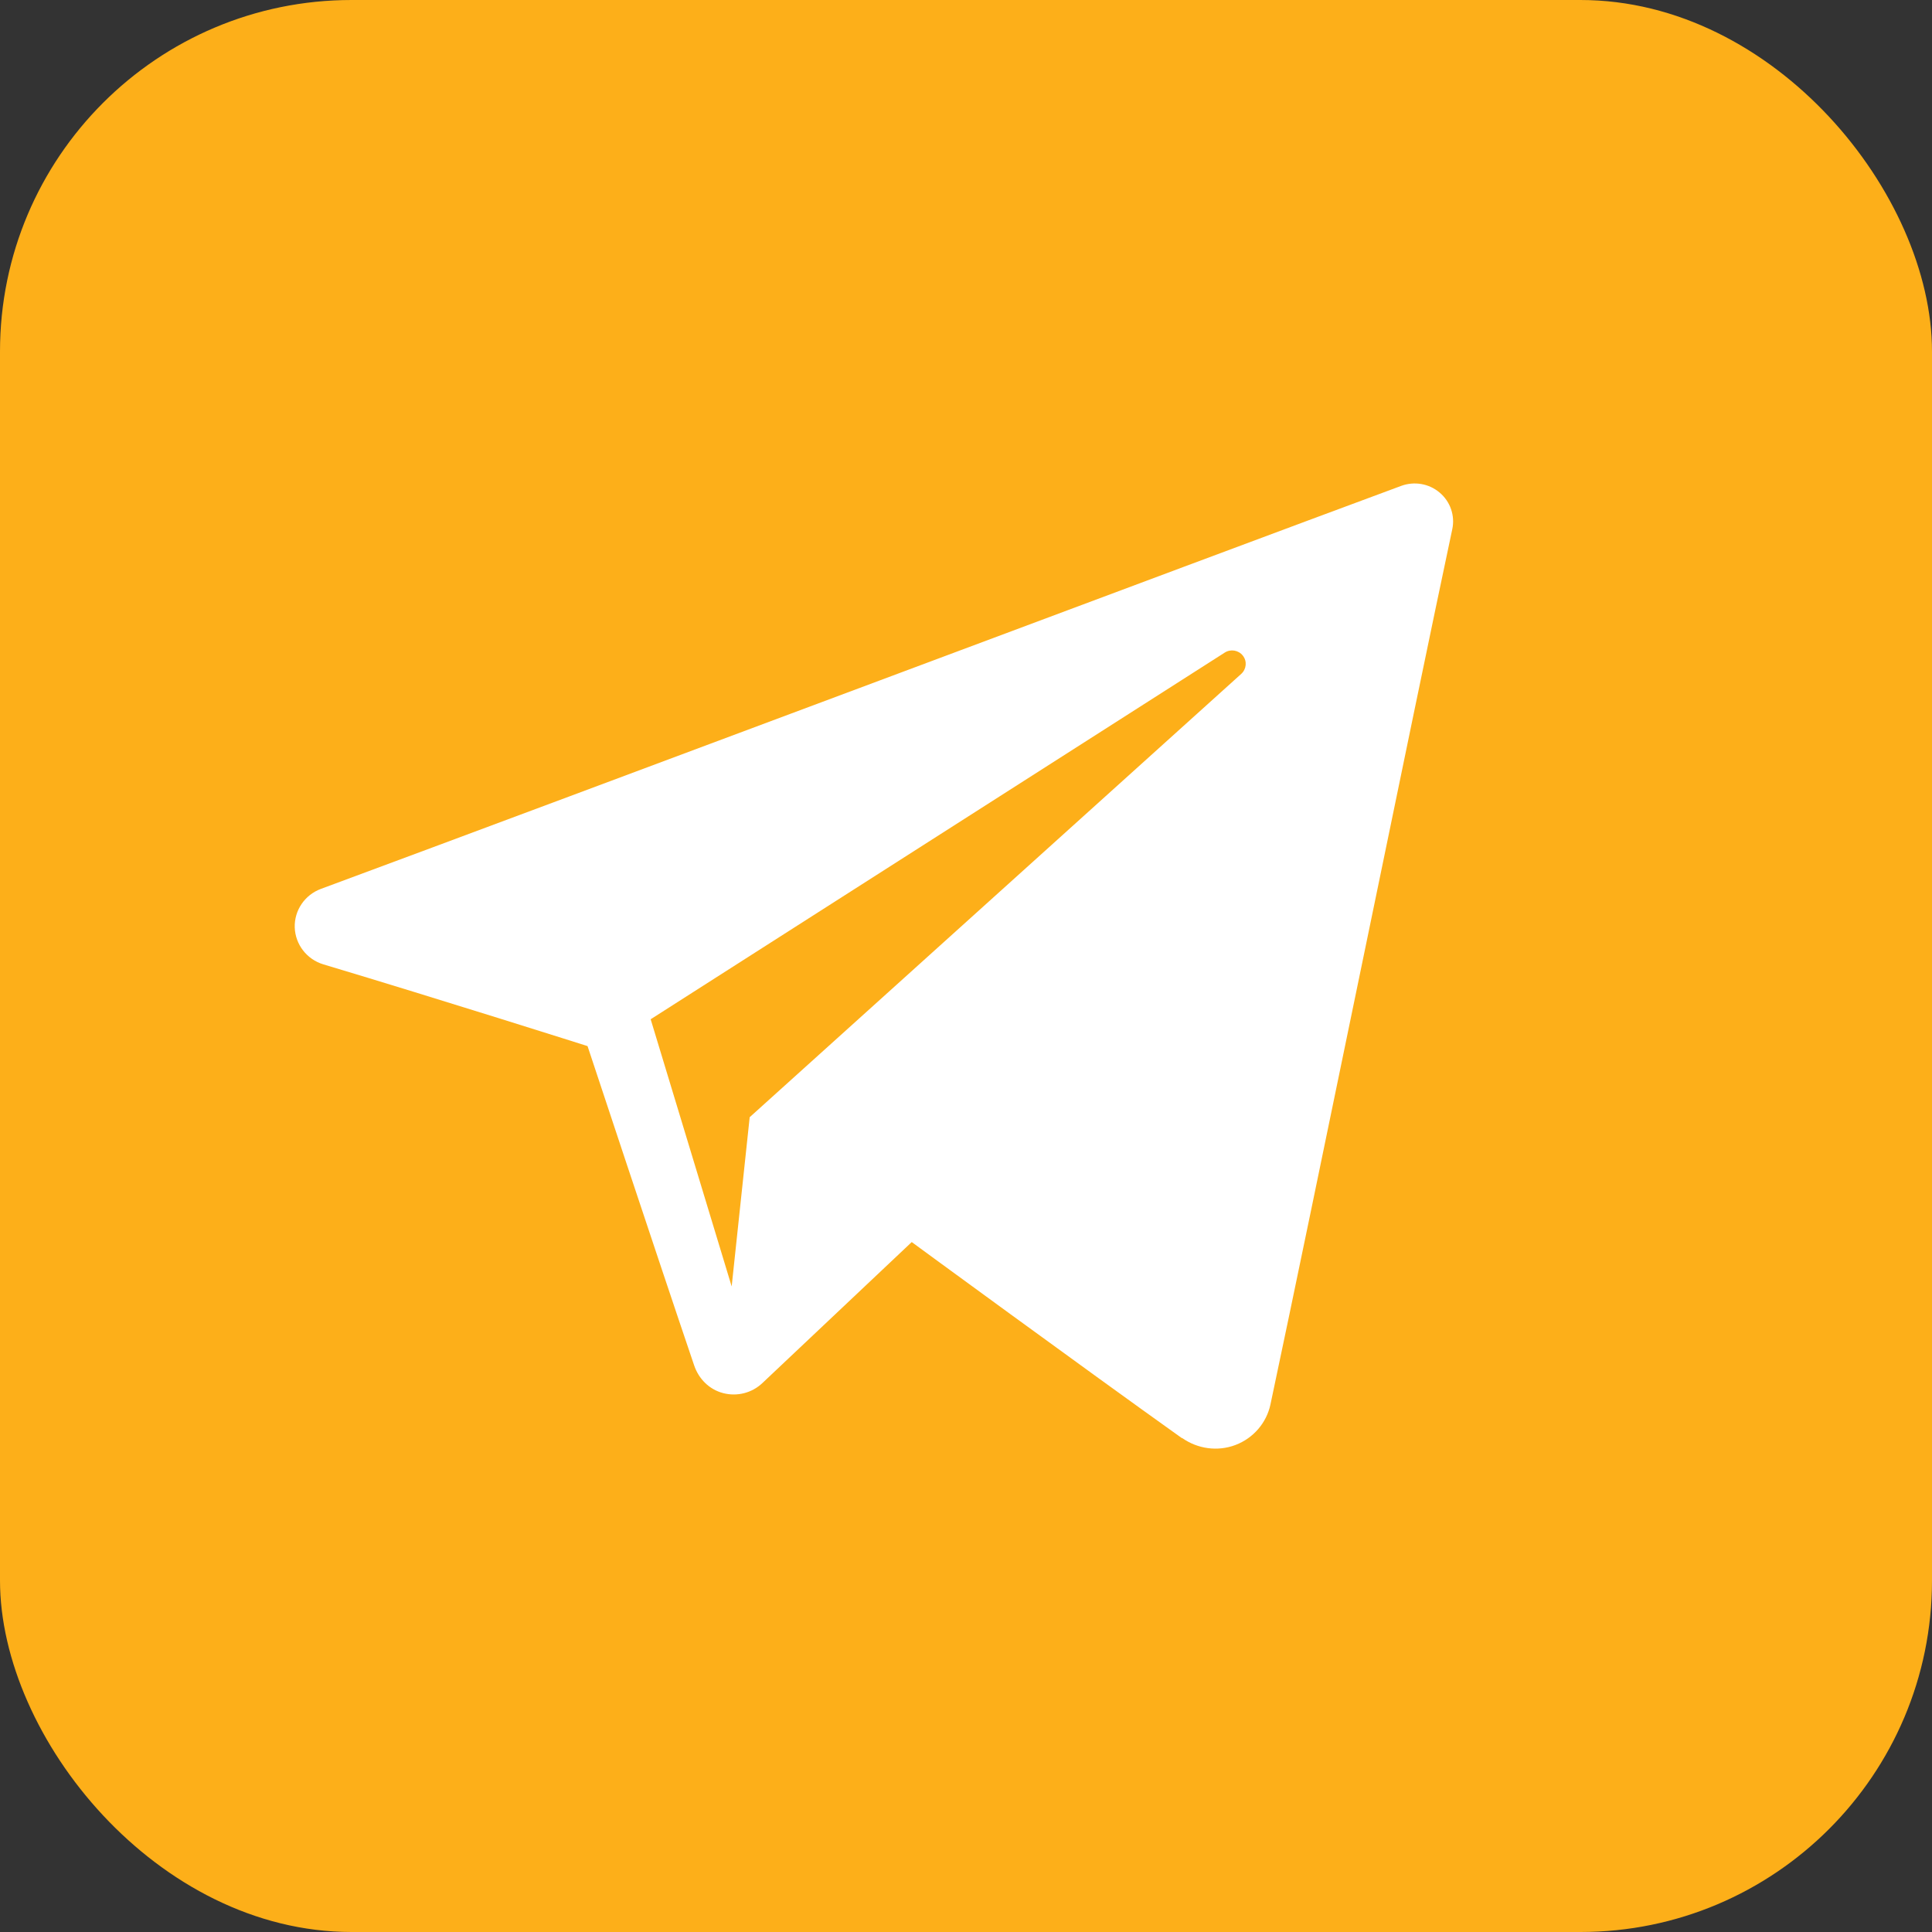 <?xml version="1.0" encoding="UTF-8"?> <svg xmlns="http://www.w3.org/2000/svg" id="Layer_2" data-name="Layer 2" viewBox="0 0 219.85 219.85"><rect x="0" y="0" width="219.85" height="219.85" fill="#333333" stroke="none"/><defs><style> .cls-1 { fill: #fdaf19; } .cls-1, .cls-2 { stroke-width: 0px; } .cls-2 { fill: #fff; fill-rule: evenodd; } </style></defs><g id="Layer_1-2" data-name="Layer 1"><rect class="cls-1" width="219.85" height="219.85" rx="40" ry="40"></rect><path id="telegram-1" class="cls-2" d="m134.51,163.63c1.77,1.25,4.05,1.57,6.08.8,2.03-.77,3.53-2.51,3.98-4.61,4.77-22.43,16.35-79.2,20.69-99.6.33-1.54-.22-3.14-1.43-4.16-1.21-1.03-2.88-1.32-4.38-.77-23.03,8.52-93.95,35.13-122.93,45.86-1.84.68-3.04,2.45-2.98,4.39.07,1.94,1.37,3.63,3.26,4.2,13,3.89,30.06,9.3,30.06,9.3,0,0,7.97,24.08,12.13,36.33.52,1.54,1.72,2.75,3.31,3.16,1.58.41,3.27-.02,4.45-1.14,6.68-6.3,17-16.05,17-16.05,0,0,19.62,14.38,30.74,22.31Zm-60.47-47.65l9.22,30.41,2.05-19.26s35.63-32.13,55.94-50.45c.59-.54.68-1.44.18-2.07-.49-.63-1.39-.78-2.06-.35-23.54,15.03-65.32,41.72-65.32,41.72Z"></path></g></svg> 